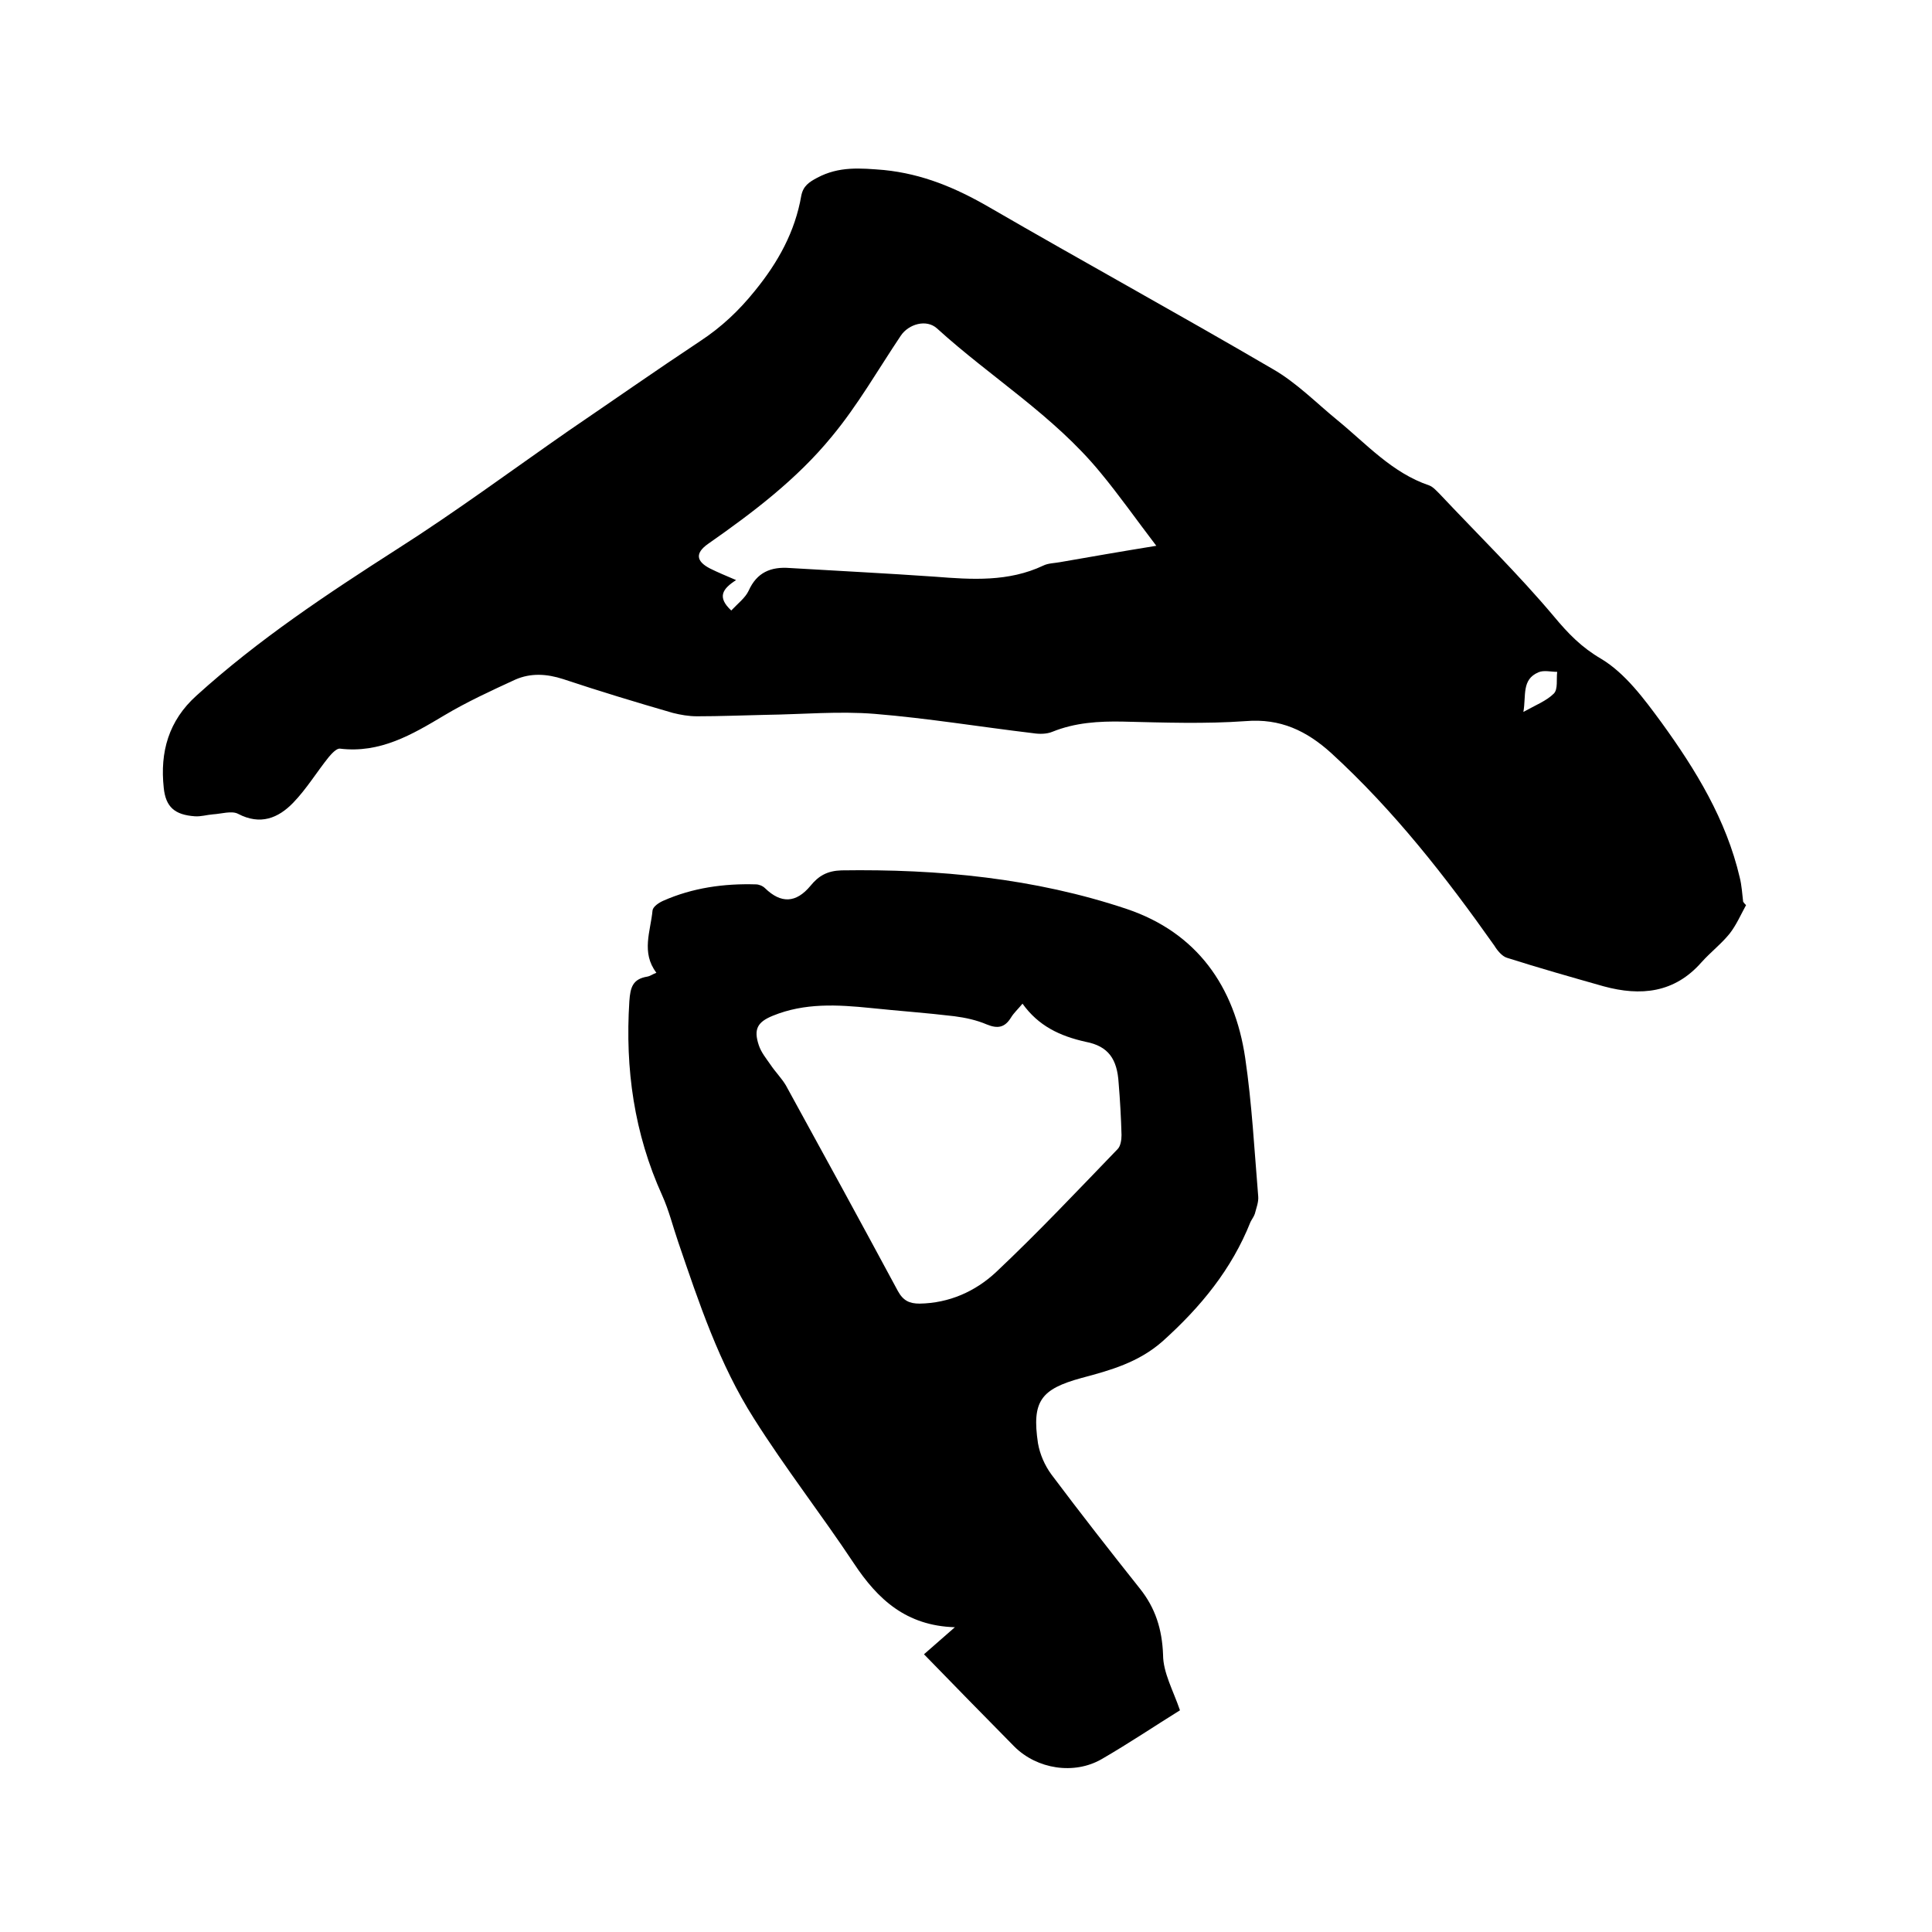 <svg enable-background="new 0 0 400 400" viewBox="0 0 400 400" xmlns="http://www.w3.org/2000/svg"><path d="m361.5 187.4c-1.1 2-2 4.1-3.4 5.9-1.7 2.1-3.9 3.8-5.8 5.9-5.6 6.4-12.6 7.1-20.3 5-6.7-1.9-13.4-3.8-20-5.9-1-.3-2-1.5-2.6-2.5-10.1-14.3-20.8-28-33.8-39.9-5.1-4.6-10.5-7.2-17.7-6.6-8.4.6-16.9.3-25.4.1-5-.1-9.9.2-14.6 2.1-1.2.5-2.7.5-4 .3-10.9-1.3-21.8-3.1-32.8-4-7.4-.6-15 .1-22.5.2-4.8.1-9.5.3-14.3.3-1.7 0-3.4-.3-5-.7-7.6-2.2-15.2-4.5-22.7-7-3.4-1.1-6.7-1.3-9.9.1-5 2.3-10 4.6-14.7 7.4-6.7 4-13.3 7.9-21.6 6.9-.7-.1-1.7 1-2.3 1.7-2.5 3.1-4.6 6.6-7.4 9.5-3.1 3.2-6.8 4.7-11.4 2.3-1.3-.7-3.5 0-5.2.1-1.3.1-2.5.5-3.8.4-4.1-.3-6-1.9-6.4-5.9-.8-7.4 1-13.9 6.8-19.1 12.8-11.6 27-21 41.5-30.3 12.1-7.7 23.7-16.3 35.5-24.5 9.1-6.2 18.1-12.5 27.3-18.6 4.4-2.9 8-6.3 11.3-10.4 4.8-5.9 8.3-12.2 9.6-19.7.4-2 1.6-2.8 3.3-3.7 4.5-2.4 8.9-2 13.8-1.6 8 .8 14.9 3.7 21.8 7.7 19.5 11.3 39.2 22.1 58.7 33.5 4.9 2.8 9 7 13.4 10.6 6 4.9 11.3 10.9 19 13.5.8.3 1.5 1.1 2.2 1.8 7.9 8.4 16.2 16.5 23.6 25.3 3 3.6 5.7 6.4 9.8 8.8 5 3 8.9 8.3 12.5 13.2 7.1 9.8 13.4 20.1 16.2 32.1.4 1.6.5 3.3.7 5 .2.3.4.5.6.7zm-210.1-61c1.3-1.4 2.9-2.6 3.6-4.1 1.7-3.8 4.6-5 8.5-4.7 10 .6 20.1 1.1 30.1 1.8 7.6.6 15.2 1.1 22.4-2.3 1-.5 2.3-.5 3.4-.7 6.3-1.1 12.6-2.2 20-3.4-4.2-5.5-7.7-10.5-11.6-15.2-9.7-11.8-22.7-19.7-33.8-29.8-2.2-2-5.9-.9-7.5 1.5-4.7 7-8.9 14.4-14.3 20.9-7.2 8.8-16.3 15.7-25.6 22.2-2.7 1.9-2.5 3.6.4 5.1 1.6.8 3.3 1.5 5.4 2.4-2.8 1.8-4 3.5-1 6.3zm164 21c2.5-1.4 4.8-2.3 6.3-3.8.9-.9.5-3 .7-4.5-1.3 0-2.8-.4-3.9.1-3.5 1.5-2.5 4.8-3.1 8.2z"/><path d="m244.3 354.1c-5 3.1-10.5 6.8-16.2 10.1s-13.4 2.1-18.1-2.6c-6.2-6.3-12.4-12.6-18.7-19.1 2.3-2 4.1-3.6 6.4-5.6-10.1-.3-16-5.8-20.9-13.2-6.7-10.1-14.2-19.7-20.7-30-7.2-11.3-11.4-24-15.7-36.6-1.1-3.2-1.9-6.5-3.3-9.6-5.8-12.8-7.7-26.2-6.8-40.2.2-2.9.7-4.6 3.7-5.1.6-.1 1.1-.5 1.9-.8-3.2-4.2-1.2-8.6-.8-12.9.1-.8 1.3-1.6 2.2-2 6.1-2.7 12.6-3.6 19.2-3.4.6 0 1.4.3 1.9.8 3.3 3.2 6.4 3.1 9.4-.5 1.7-2.1 3.5-3.1 6.4-3.2 20.1-.3 40 1.6 59.1 8 14.5 4.9 22.3 16 24.5 30.8 1.4 9.5 1.9 19.1 2.7 28.7.1 1.2-.4 2.4-.7 3.6-.2.6-.6 1.1-.9 1.7-3.9 9.8-10.3 17.6-18.2 24.7-5 4.4-10.8 6-16.8 7.6-8.4 2.3-10.3 4.8-9 13.5.4 2.3 1.4 4.6 2.8 6.5 6 8 12.1 15.8 18.3 23.6 3.2 4 4.6 8.4 4.8 13.7 0 3.7 2.1 7.4 3.5 11.5zm-32.6-146.3c-.9 1.1-1.8 1.9-2.4 2.9-1.3 2.1-2.8 2.3-5 1.4-2.1-.9-4.4-1.4-6.7-1.7-5.8-.7-11.6-1.1-17.3-1.7-6.9-.7-13.7-1.1-20.3 1.6-3.2 1.3-4 2.8-2.9 6.1.5 1.5 1.5 2.7 2.4 4 1 1.5 2.3 2.8 3.2 4.3 7.8 14.2 15.5 28.3 23.2 42.6 1.1 2 2.4 2.6 4.5 2.6 6.1-.1 11.5-2.5 15.8-6.5 8.7-8.2 16.9-16.9 25.2-25.5.6-.6.8-1.9.8-2.9-.1-3.6-.3-7.2-.6-10.8-.3-4.9-2.1-7.6-6.8-8.5-5.4-1.2-9.8-3.3-13.1-7.9z"/></svg>